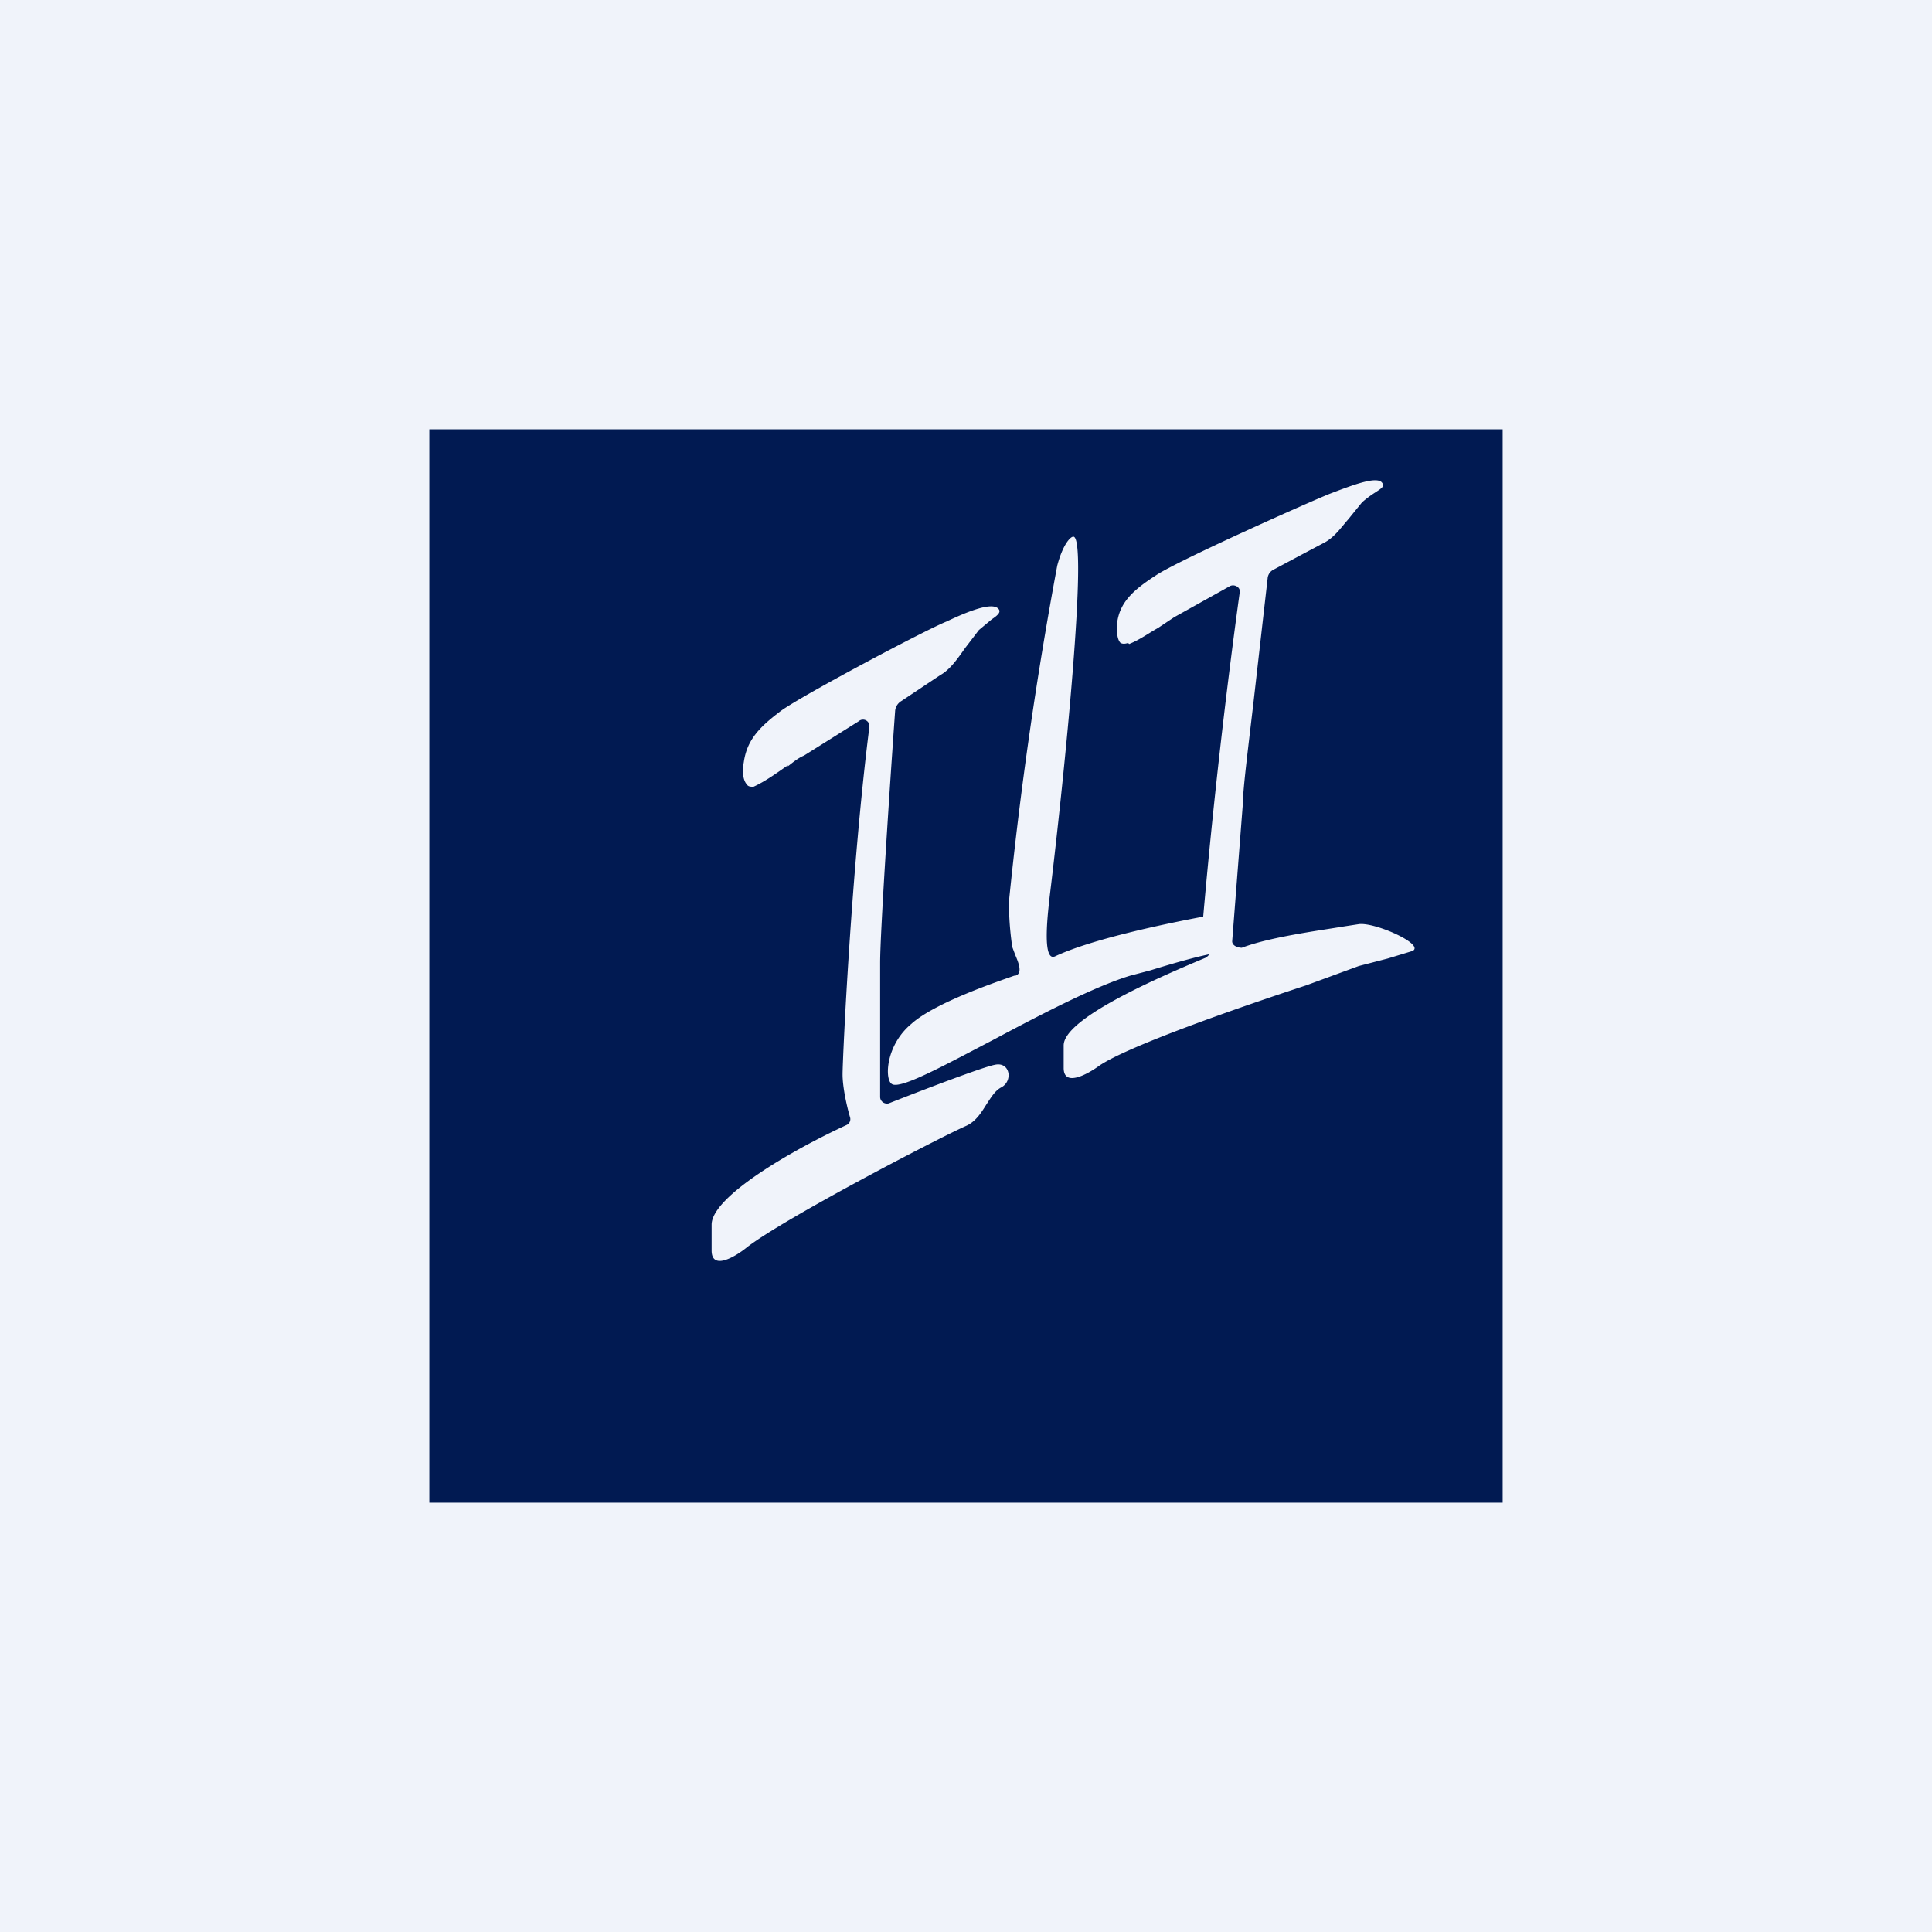 <!-- by TradingView --><svg width="18" height="18" viewBox="0 0 18 18" xmlns="http://www.w3.org/2000/svg"><path fill="#F0F3FA" d="M0 0h18v18H0z"/><path fill-rule="evenodd" d="M14 4H4v10h10V4ZM7.34 7.13c-.1.07-.21.15-.32.2-.02 0-.05 0-.06-.02-.03-.03-.05-.1-.03-.21.03-.21.15-.33.35-.48.21-.15 1.34-.75 1.54-.83.21-.1.42-.18.48-.12.03.03 0 .06-.06.1l-.12.1-.13.17c-.07.1-.14.2-.23.25l-.36.24a.12.12 0 0 0-.06.09c-.05.7-.14 2.07-.14 2.35v1.25c0 .04.04.07.08.06.33-.13.88-.34.99-.36.14-.03.17.15.06.21-.06.03-.1.1-.14.16-.05.08-.1.16-.19.2-.27.12-1.69.86-2.04 1.13-.11.09-.33.22-.33.03v-.24c0-.26.74-.69 1.26-.93a.06.06 0 0 0 .03-.07c-.03-.1-.07-.28-.07-.4 0-.14.08-1.9.25-3.24a.06.06 0 0 0-.1-.05l-.51.32c-.05.02-.1.06-.15.1ZM10.52 6c.1-.04.18-.1.27-.15l.15-.1.52-.29c.04-.02.1.01.09.06a62.38 62.38 0 0 0-.34 3.02c-.37.07-1.04.21-1.38.37-.13.06-.06-.46-.05-.56C9.92 7.2 10.14 5 10 5c-.03 0-.1.08-.15.27A37.7 37.7 0 0 0 9.4 8.4c0 .2.02.34.03.42l.03.08c.03.07.07.17 0 .19h-.01c-.14.05-.74.25-.96.45-.24.2-.25.52-.18.56.08.05.48-.17.94-.41.45-.24.95-.5 1.28-.6l.19-.05c.16-.05.4-.12.55-.15l-.03.03c-.53.22-1.33.58-1.33.82v.21c0 .18.22.06.33-.02.26-.18 1.29-.54 1.93-.75l.49-.18.27-.07.23-.07c.12-.06-.35-.27-.5-.25l-.13.02c-.24.04-.7.1-.96.2-.04 0-.09-.02-.09-.06l.1-1.29c0-.13.05-.52.1-.95l.13-1.14a.1.1 0 0 1 .05-.08l.3-.16.17-.09c.1-.05.16-.14.23-.22l.13-.16a.96.96 0 0 1 .12-.09c.06-.04.1-.06.06-.1-.06-.05-.27.03-.48.11-.2.08-1.41.62-1.62.76-.2.13-.33.24-.36.43-.01.1 0 .17.03.2.02.01.04.01.07 0Z" fill="#011A52"/></svg>
